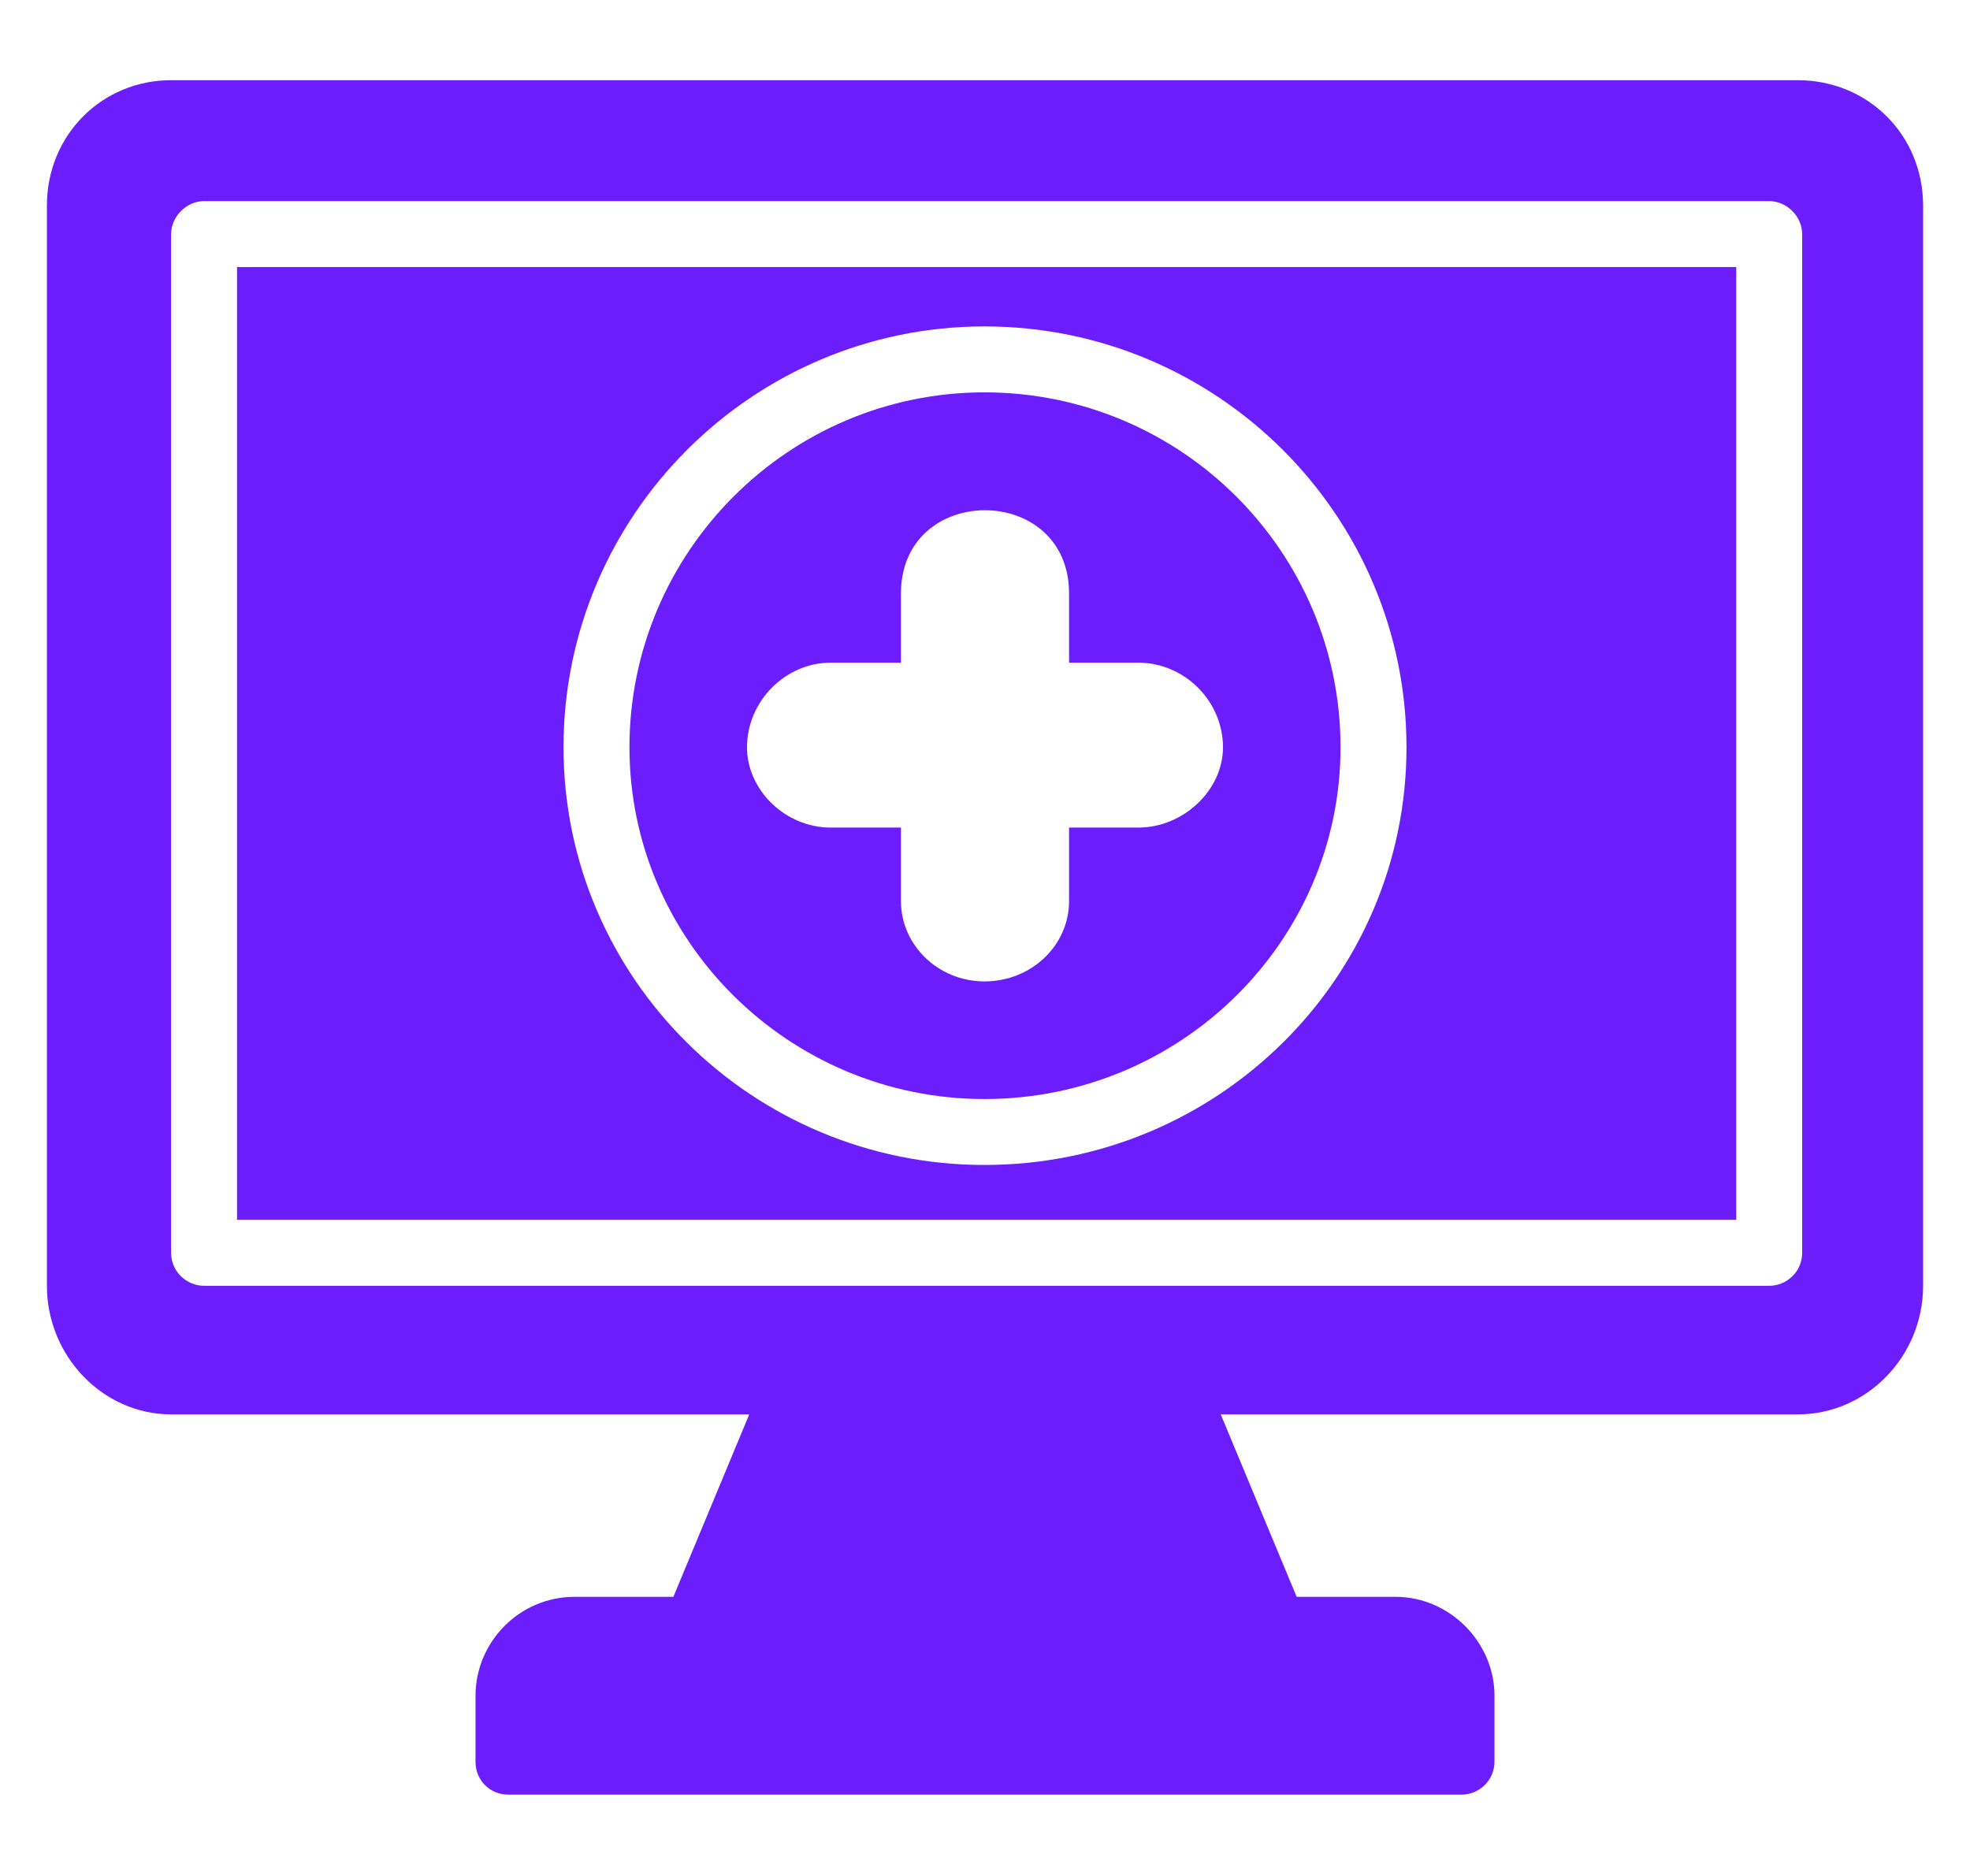 <svg width="21" height="20" viewBox="0 0 21 20" fill="none" xmlns="http://www.w3.org/2000/svg">
<g clip-path="url(#clip0_633_181)">
<path fill-rule="evenodd" clip-rule="evenodd" d="M19.164 15.079H13.013L13.822 17.024H14.876C15.45 17.024 15.931 17.505 15.931 18.079V18.782C15.931 18.981 15.767 19.133 15.579 19.133H5.421C5.222 19.133 5.069 18.981 5.069 18.782V18.079C5.069 17.505 5.538 17.024 6.124 17.024H7.178L7.987 15.079H1.824C1.098 15.079 0.5 14.458 0.5 13.708V2.191C0.5 1.441 1.086 0.855 1.824 0.855H19.164C19.914 0.855 20.5 1.441 20.5 2.191V13.708C20.5 14.458 19.902 15.079 19.164 15.079ZM10.494 10.463C10.002 10.463 9.604 10.076 9.604 9.608V8.823H8.854C8.373 8.823 7.963 8.424 7.963 7.967C7.963 7.475 8.373 7.065 8.854 7.065H9.604V6.327C9.604 5.144 11.396 5.144 11.396 6.327V7.065H12.134C12.627 7.065 13.037 7.475 13.037 7.967C13.037 8.424 12.615 8.823 12.134 8.823H11.396V9.608C11.396 10.076 10.998 10.463 10.494 10.463ZM10.494 12.42C8.022 12.42 6.007 10.428 6.007 7.967C6.007 5.495 8.022 3.48 10.494 3.48C12.978 3.48 14.993 5.495 14.993 7.967C14.993 10.428 12.978 12.42 10.494 12.42ZM10.494 4.183C8.409 4.183 6.71 5.882 6.71 7.967C6.71 10.03 8.409 11.717 10.494 11.717C12.591 11.717 14.29 10.03 14.29 7.967C14.29 5.882 12.591 4.183 10.494 4.183ZM18.86 13.708H2.175C1.988 13.708 1.824 13.556 1.824 13.357V2.496C1.824 2.308 1.988 2.144 2.175 2.144H18.86C19.047 2.144 19.211 2.308 19.211 2.496V13.357C19.211 13.556 19.047 13.708 18.86 13.708ZM2.527 13.005H18.508V2.847H2.527V13.005Z" fill="#6B1DFD"/>
</g>
<defs>
<clipPath id="clip0_633_181">
<rect width="20" height="20" fill="white" transform="translate(0.5)"/>
</clipPath>
</defs>
</svg>
